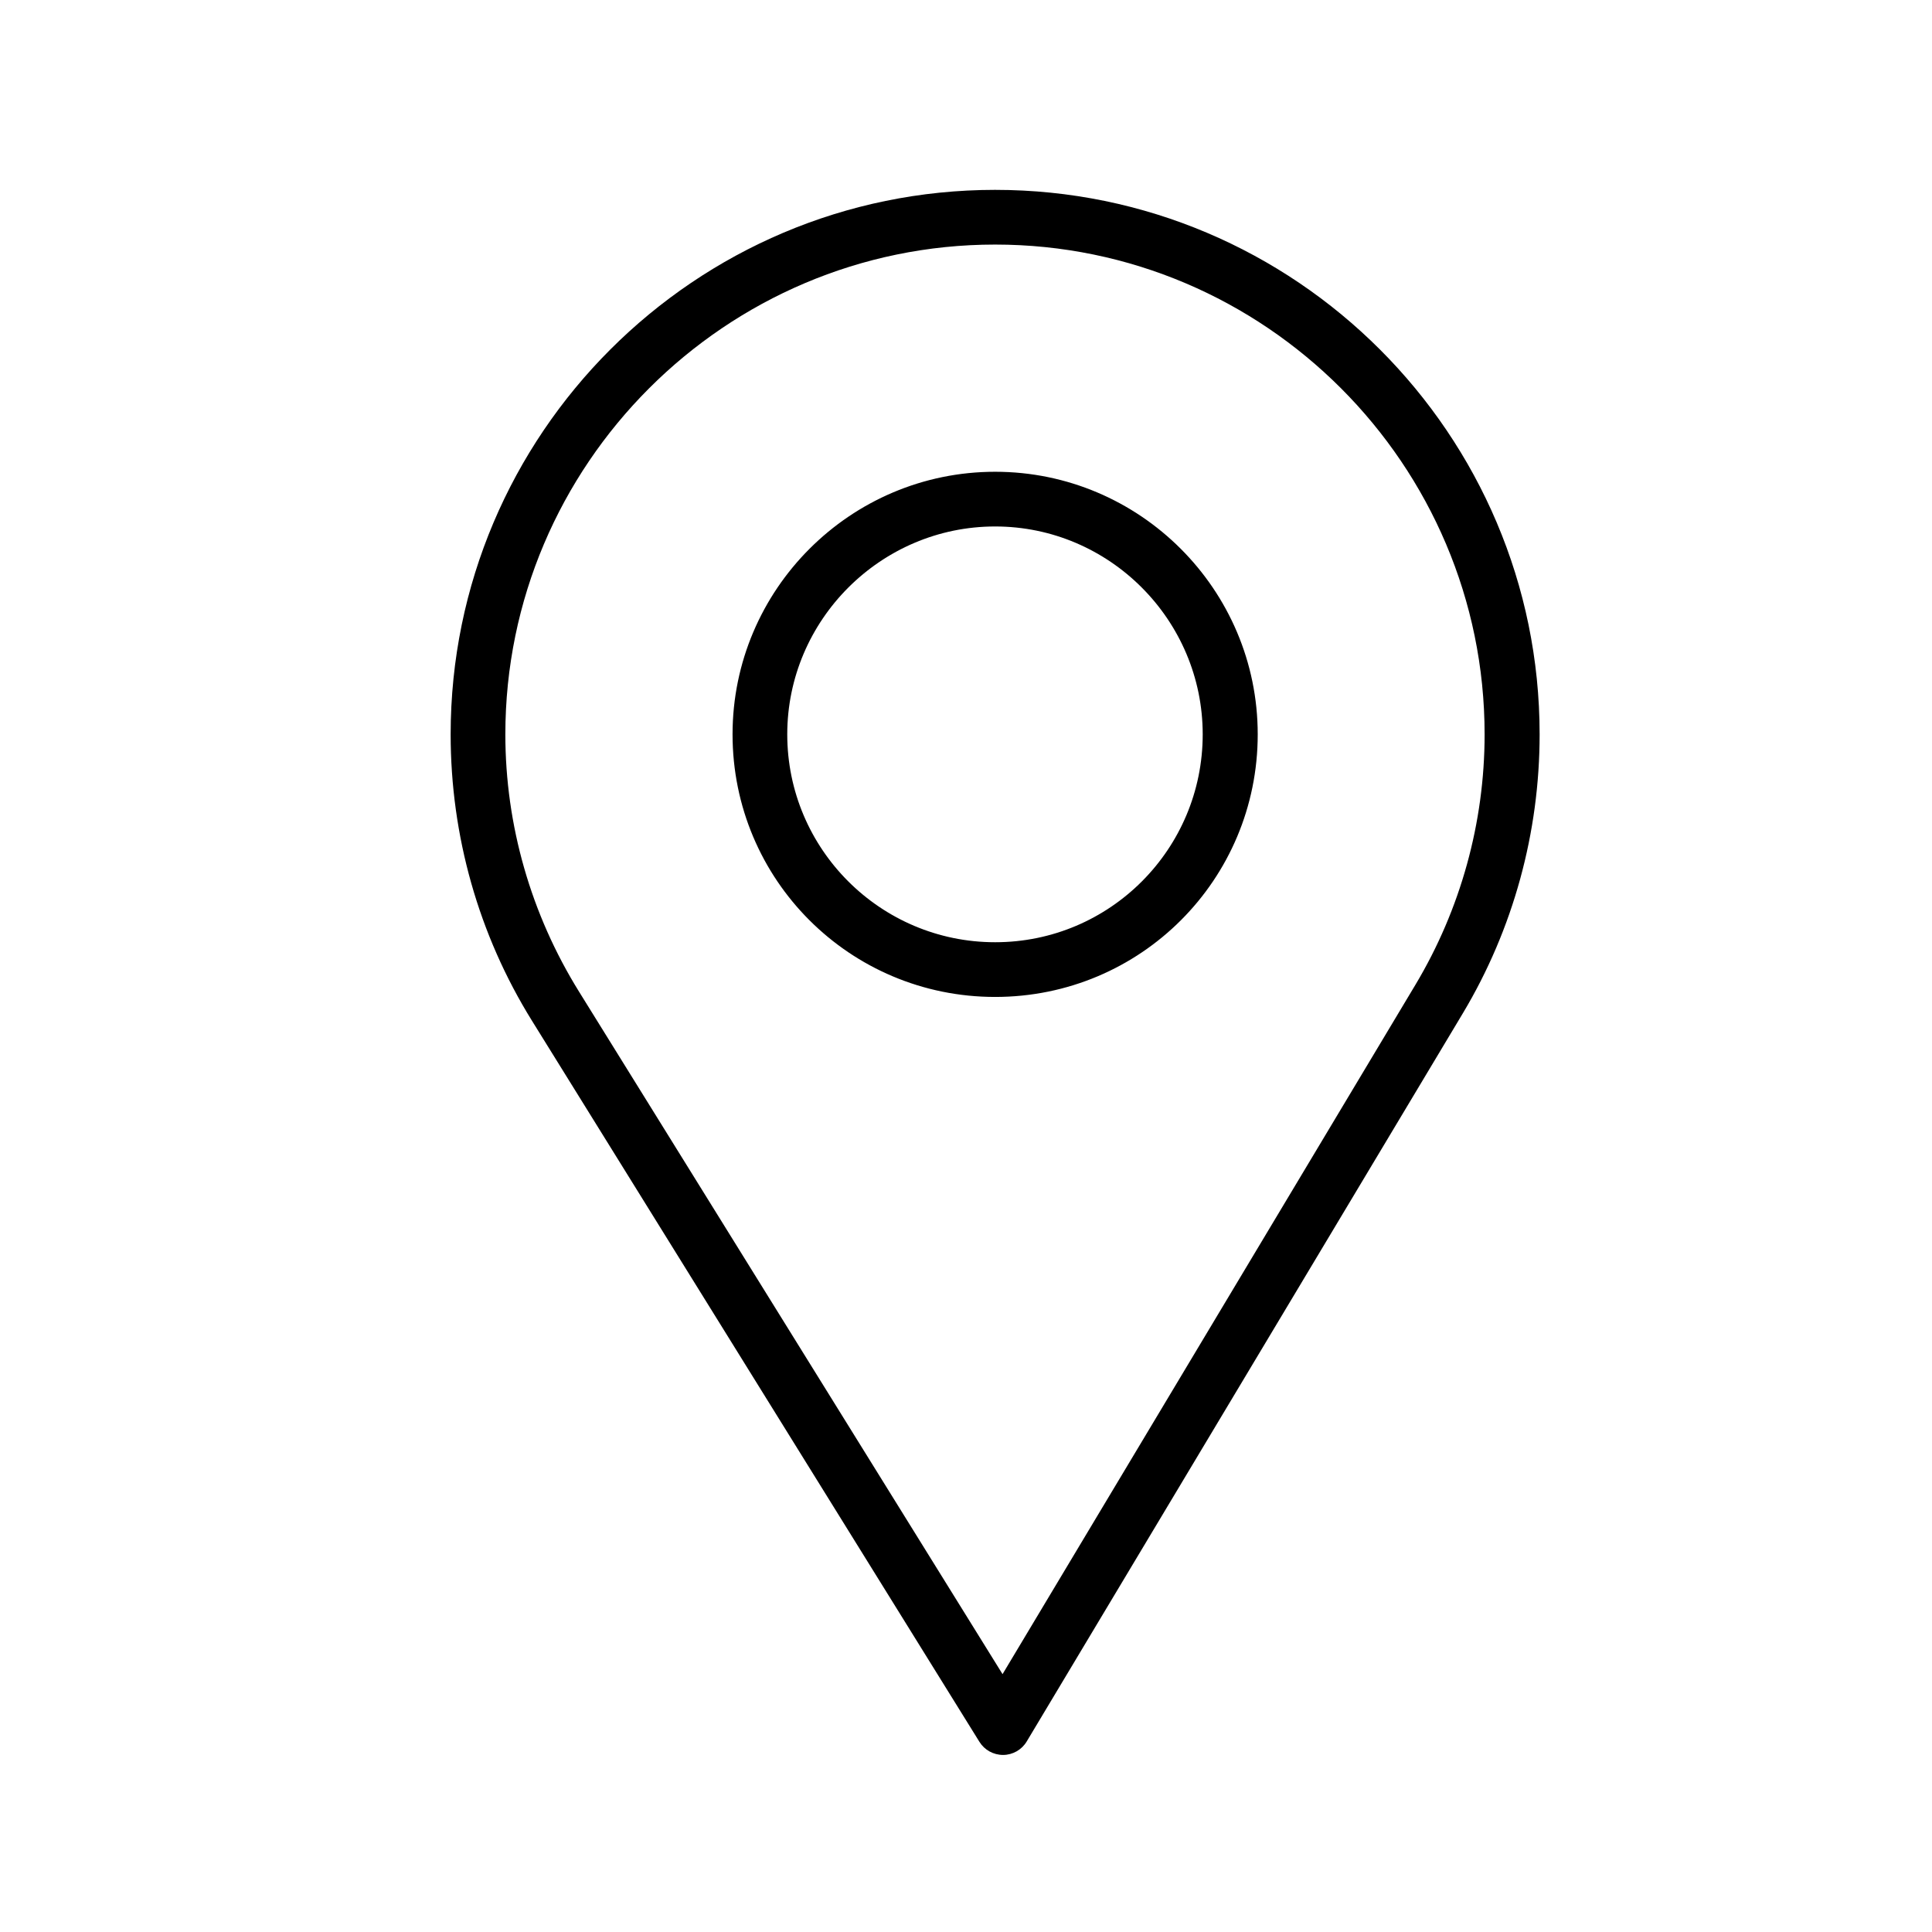 <?xml version="1.0" encoding="UTF-8"?> <!-- Creator: CorelDRAW 2020 (64-Bit) --> <svg xmlns="http://www.w3.org/2000/svg" xmlns:xlink="http://www.w3.org/1999/xlink" xmlns:xodm="http://www.corel.com/coreldraw/odm/2003" xml:space="preserve" width="50mm" height="50mm" style="shape-rendering:geometricPrecision; text-rendering:geometricPrecision; image-rendering:optimizeQuality; fill-rule:evenodd; clip-rule:evenodd" viewBox="0 0 5000 5000"> <defs> <style type="text/css"> <![CDATA[ .fil0 {fill:black} ]]> </style> </defs> <g id="Слой_x0020_1">  <path class="fil0" d="M2575.41 491.36c-776.97,0 -1409.13,632.16 -1409.13,1409.13 0,261.89 72.18,518.35 210.29,740.92l1158.26 1866.53c13.06,21.04 36.07,33.84 61.41,33.84 24.97,-0.19 48.02,-13.38 60.85,-34.8l1128.75 -1884.61c130.53,-217.95 198.7,-467.87 198.7,-721.88 0,-776.97 -632.16,-1409.13 -1409.13,-1409.13zm1087.52 2057.53l-1068.34 1783.77 -1096.29 -1766.66c-124,-199.81 -190.46,-430.2 -190.46,-665.51 0,-698.07 569.5,-1267.57 1267.57,-1267.57 698.17,0 1266.75,569.6 1266.75,1267.57 0,228.13 -62,452.68 -179.23,648.4zm-1087.52 -1327.96c-374.69,0 -679.57,304.88 -679.57,679.57 0,375.87 303.32,679.57 679.57,679.57 376.8,0 679.57,-303.61 679.57,-679.57 0,-374.69 -304.88,-679.57 -679.57,-679.57zm0 1217.56c-296.84,0 -538,-241.2 -538,-538 0,-295.79 242.21,-538 538,-538 295.88,0 537.19,242.32 537.19,538 0,296.64 -239.82,538 -537.19,538z"></path> </g> </svg> 